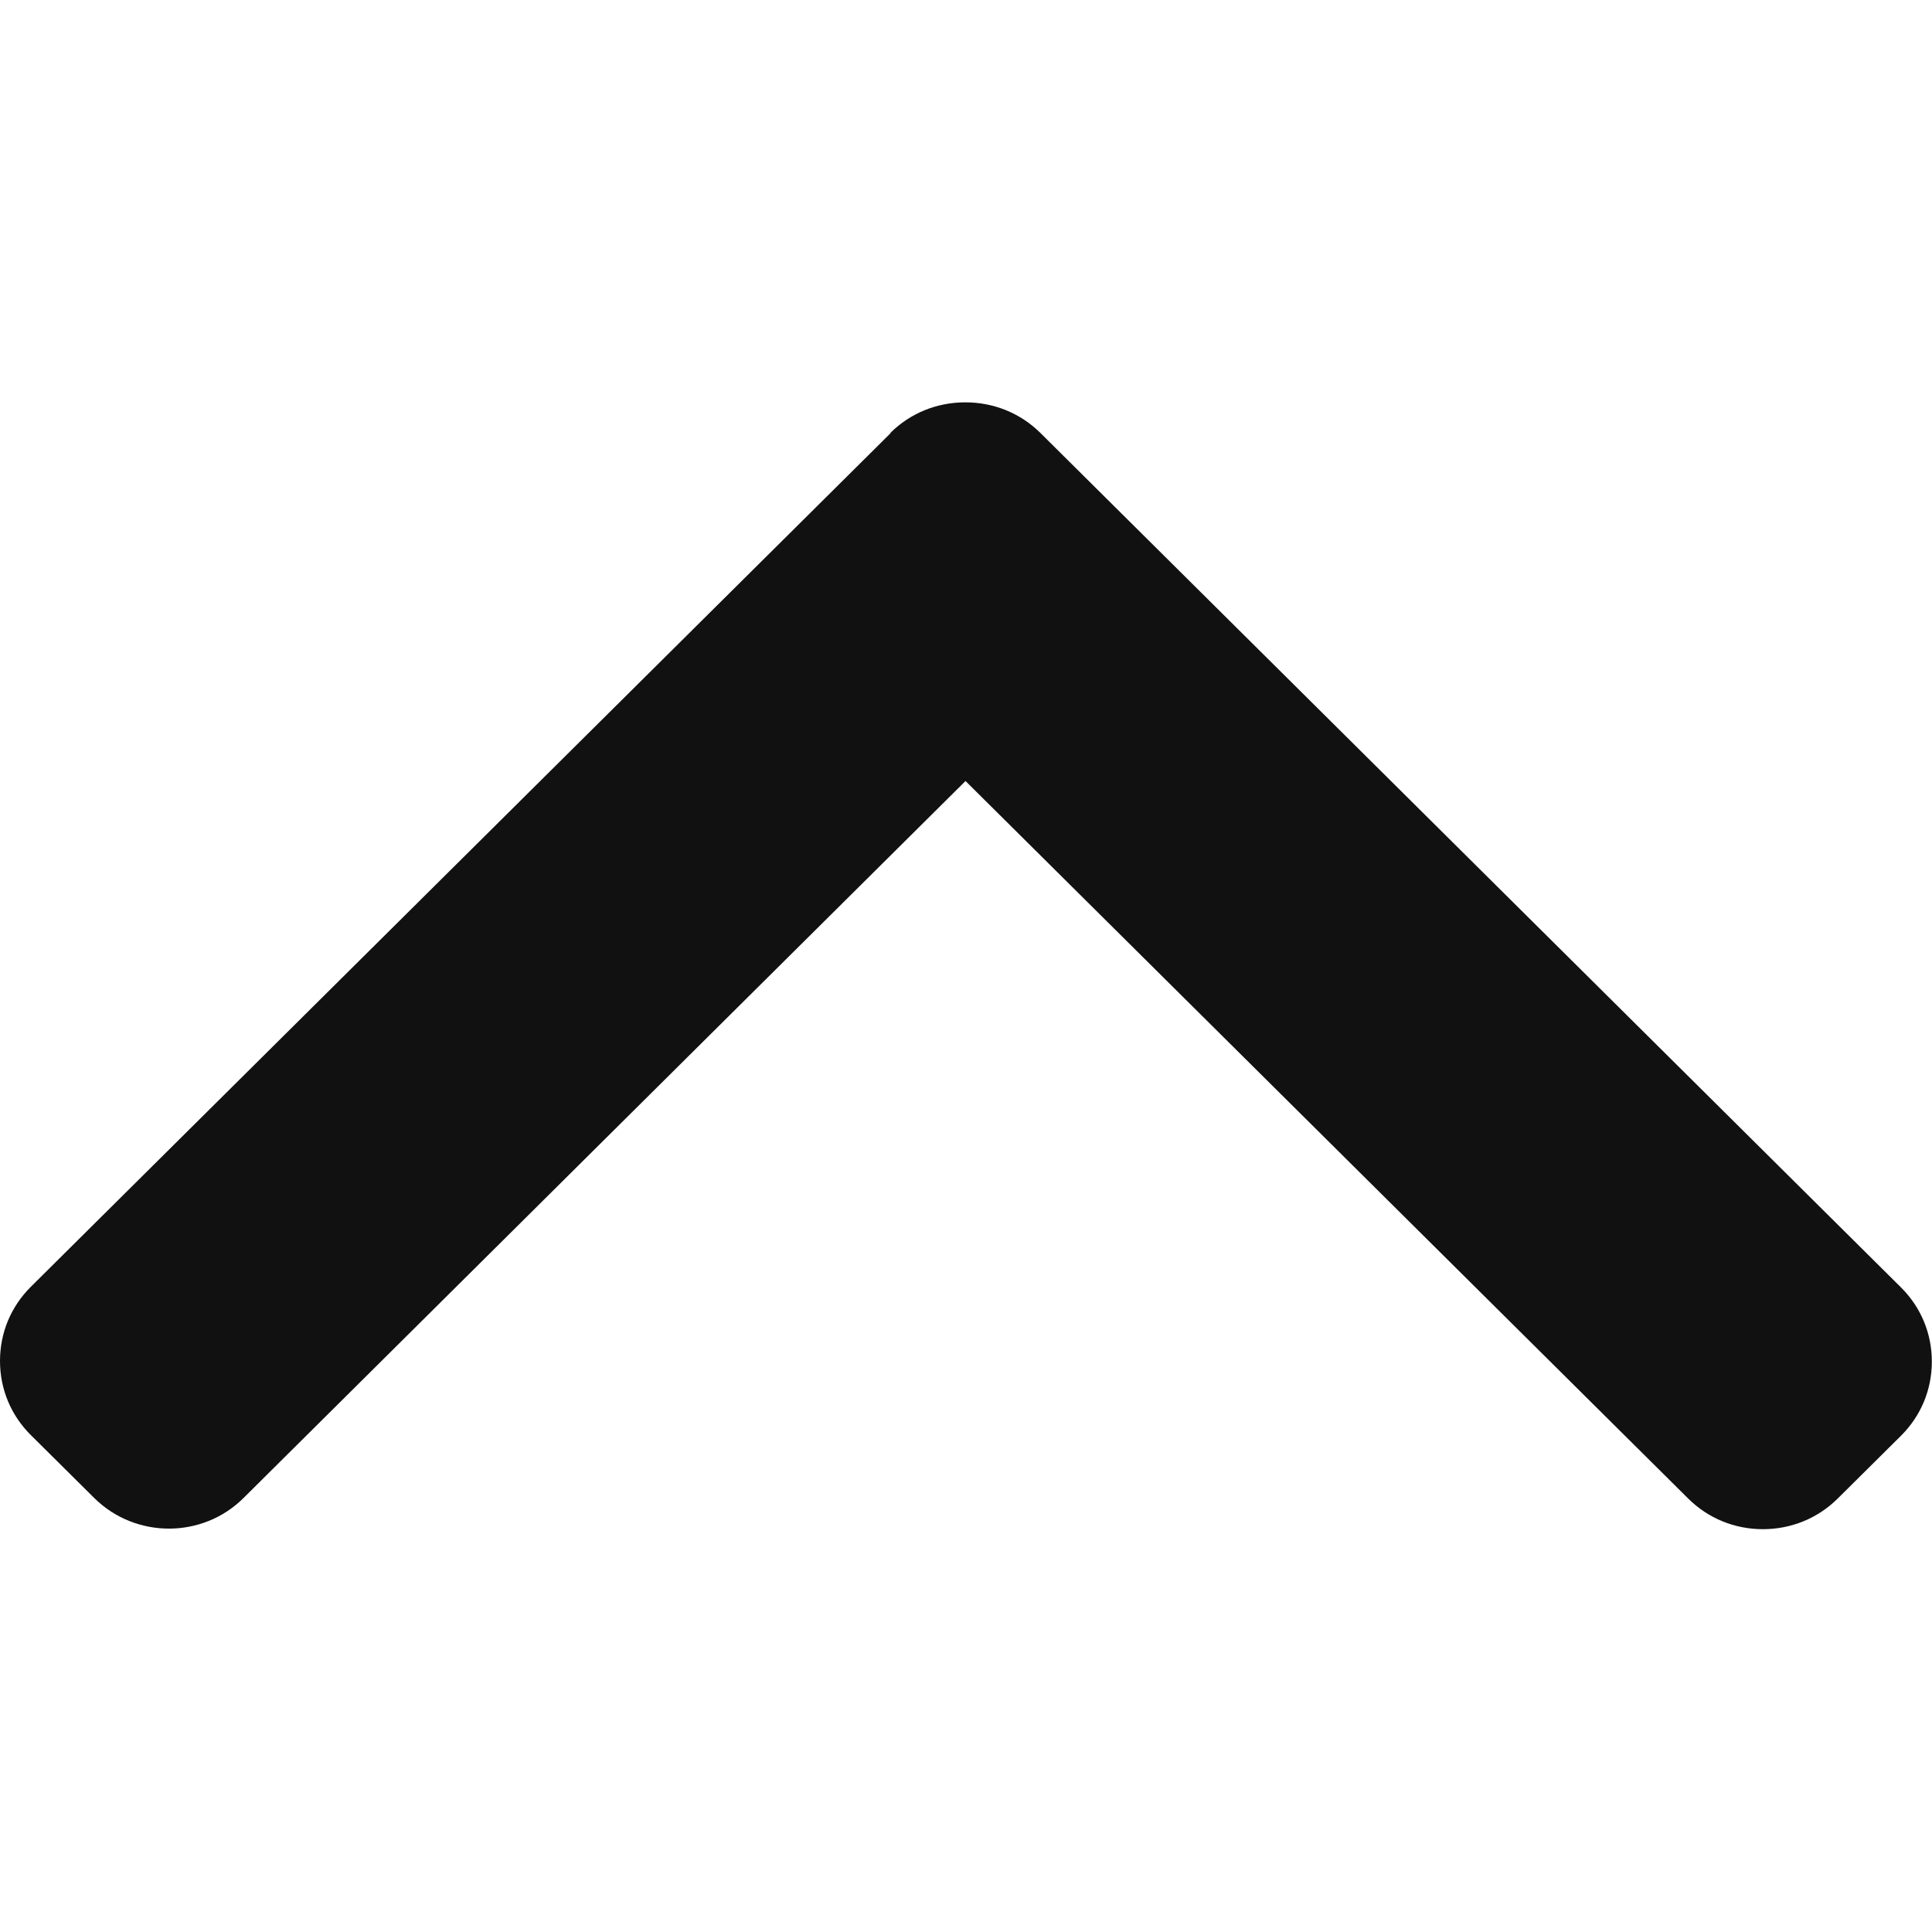 <svg fill="none" height="12" viewBox="0 0 12 12" width="12" xmlns="http://www.w3.org/2000/svg"><path d="m5.532 2.69-5.34 5.302c-.124.123-.192.286-.192.461s.068.338.192.461l.393.39c.256.254.673.254.928 0l4.484-4.453 4.489 4.457c.124.123.288.19.464.19.176 0 .341-.068.464-.19l.393-.39c.124-.123.192-.286.192-.461s-.068-.338-.192-.461l-5.345-5.307c-.124-.123-.29-.19-.466-.19-.177-0-.342.067-.466.19z" fill="#111"/></svg>